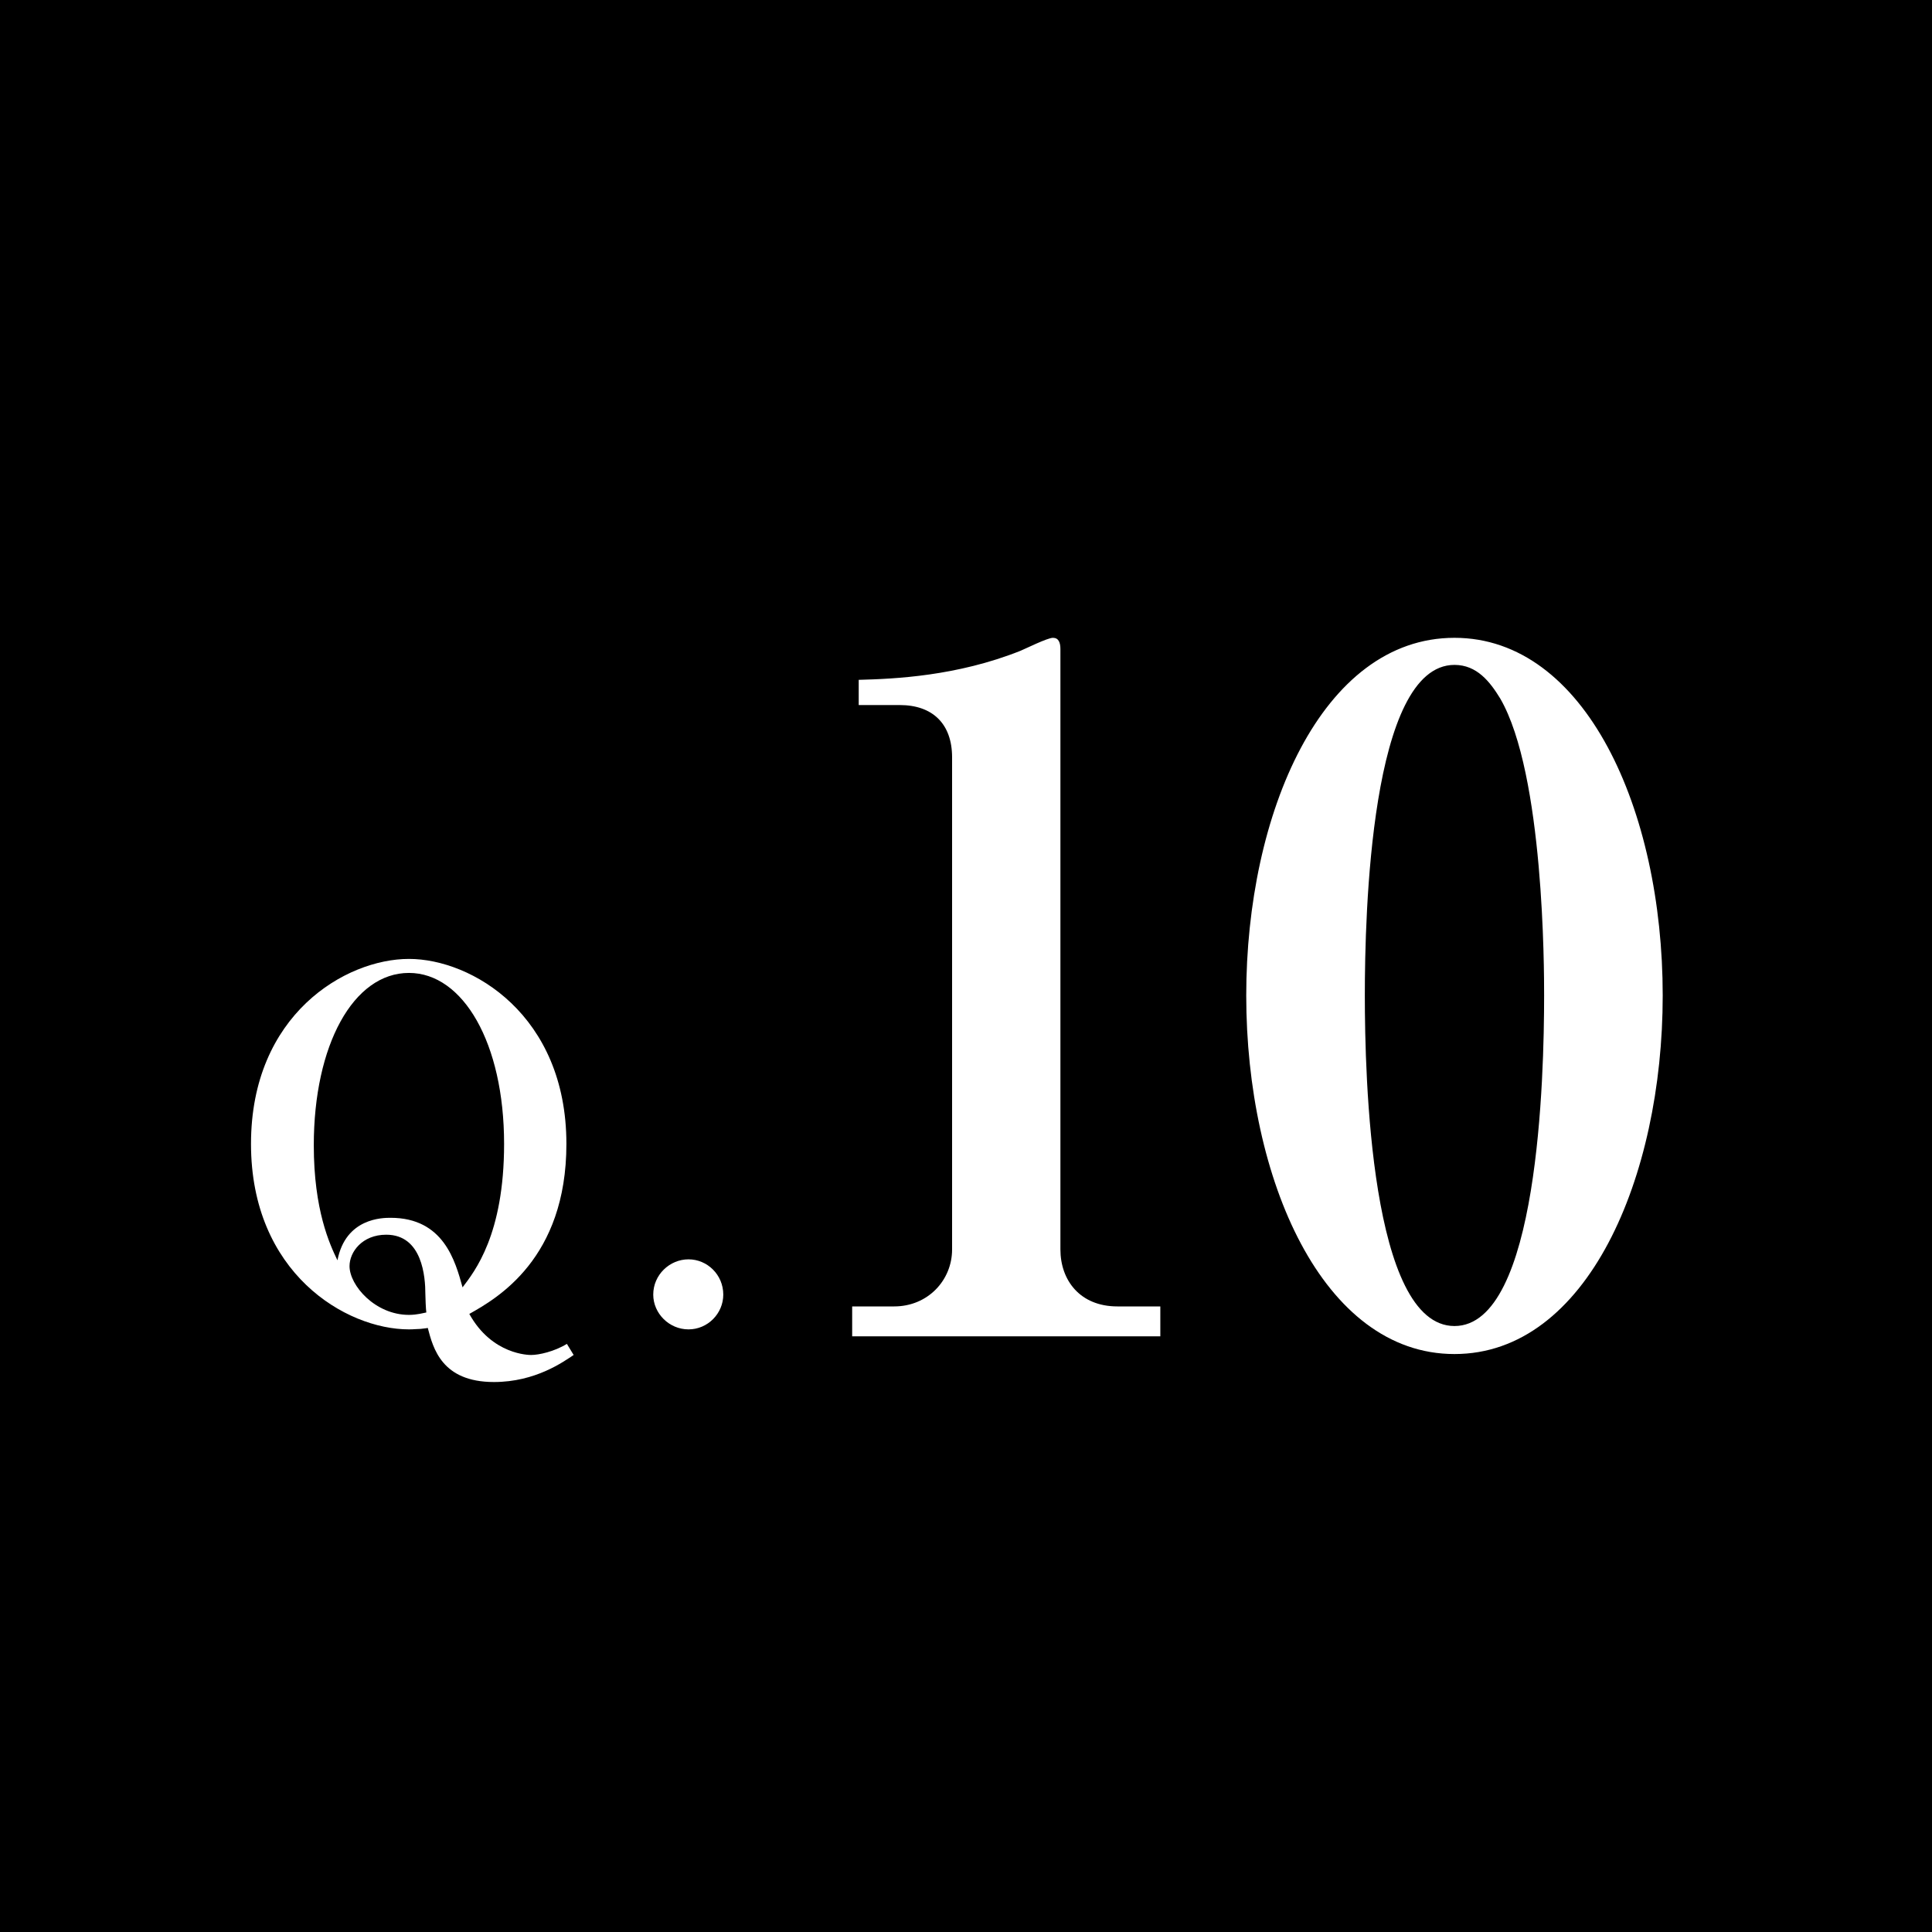 <svg width="120" height="120" viewBox="0 0 120 120" fill="none" xmlns="http://www.w3.org/2000/svg">
<rect width="120" height="120" fill="black"/>
<path d="M72.07 83H52.93V81.144H55.54C57.628 81.144 59.136 79.52 59.136 77.606V47.04C59.136 44.952 57.918 43.792 55.888 43.792H53.336V42.226C55.598 42.168 59.426 41.994 63.37 40.428C63.66 40.312 65.052 39.616 65.4 39.616C65.748 39.616 65.864 39.906 65.864 40.312V77.606C65.864 79.52 67.082 81.144 69.402 81.144H72.07V83ZM103.274 61.83C103.274 73.14 98.576 84.102 90.34 84.102C82.162 84.102 77.406 73.256 77.406 61.83C77.406 50.52 82.104 39.616 90.34 39.616C98.46 39.616 103.274 50.288 103.274 61.83ZM95.908 61.83C95.908 60.264 95.908 48.084 93.182 43.386C92.544 42.342 91.732 41.298 90.34 41.298C85.12 41.298 84.772 56.842 84.772 61.83C84.772 66.818 85.12 82.362 90.34 82.362C95.56 82.362 95.908 66.818 95.908 61.83Z" fill="white"/>
<path d="M35.21 83.47L35.63 84.16C35 84.58 33.26 85.84 30.68 85.84C27.44 85.84 26.9 83.74 26.57 82.48C26.45 82.51 26.33 82.51 26.12 82.54C25.94 82.54 25.7 82.57 25.4 82.57C21.47 82.57 15.59 79.06 15.59 71.05C15.59 63.01 21.47 59.56 25.4 59.56C29.3 59.56 35.18 63.04 35.18 71.05C35.18 78.19 30.86 80.65 29.15 81.61C30.56 84.16 32.87 84.16 32.99 84.16C33.47 84.16 34.43 83.95 35.21 83.47ZM28.73 79.96C29.48 78.97 31.31 76.69 31.31 71.05C31.31 64.78 28.76 60.43 25.4 60.43C21.95 60.43 19.49 64.9 19.49 71.14C19.49 75.16 20.48 77.29 20.96 78.28C21.47 75.64 23.78 75.64 24.26 75.64C27.56 75.64 28.28 78.34 28.73 79.96ZM26.48 81.52C26.45 81.34 26.42 80.56 26.42 80.38C26.42 79.33 26.24 76.69 23.99 76.69C22.49 76.69 21.71 77.77 21.71 78.64C21.71 79.84 23.3 81.67 25.4 81.67C25.91 81.67 26.3 81.55 26.48 81.52ZM44.924 80.41C44.924 81.58 43.964 82.57 42.764 82.57C41.564 82.57 40.574 81.58 40.574 80.41C40.574 79.18 41.594 78.22 42.764 78.22C43.934 78.22 44.924 79.18 44.924 80.41Z" fill="white"/>
</svg>
